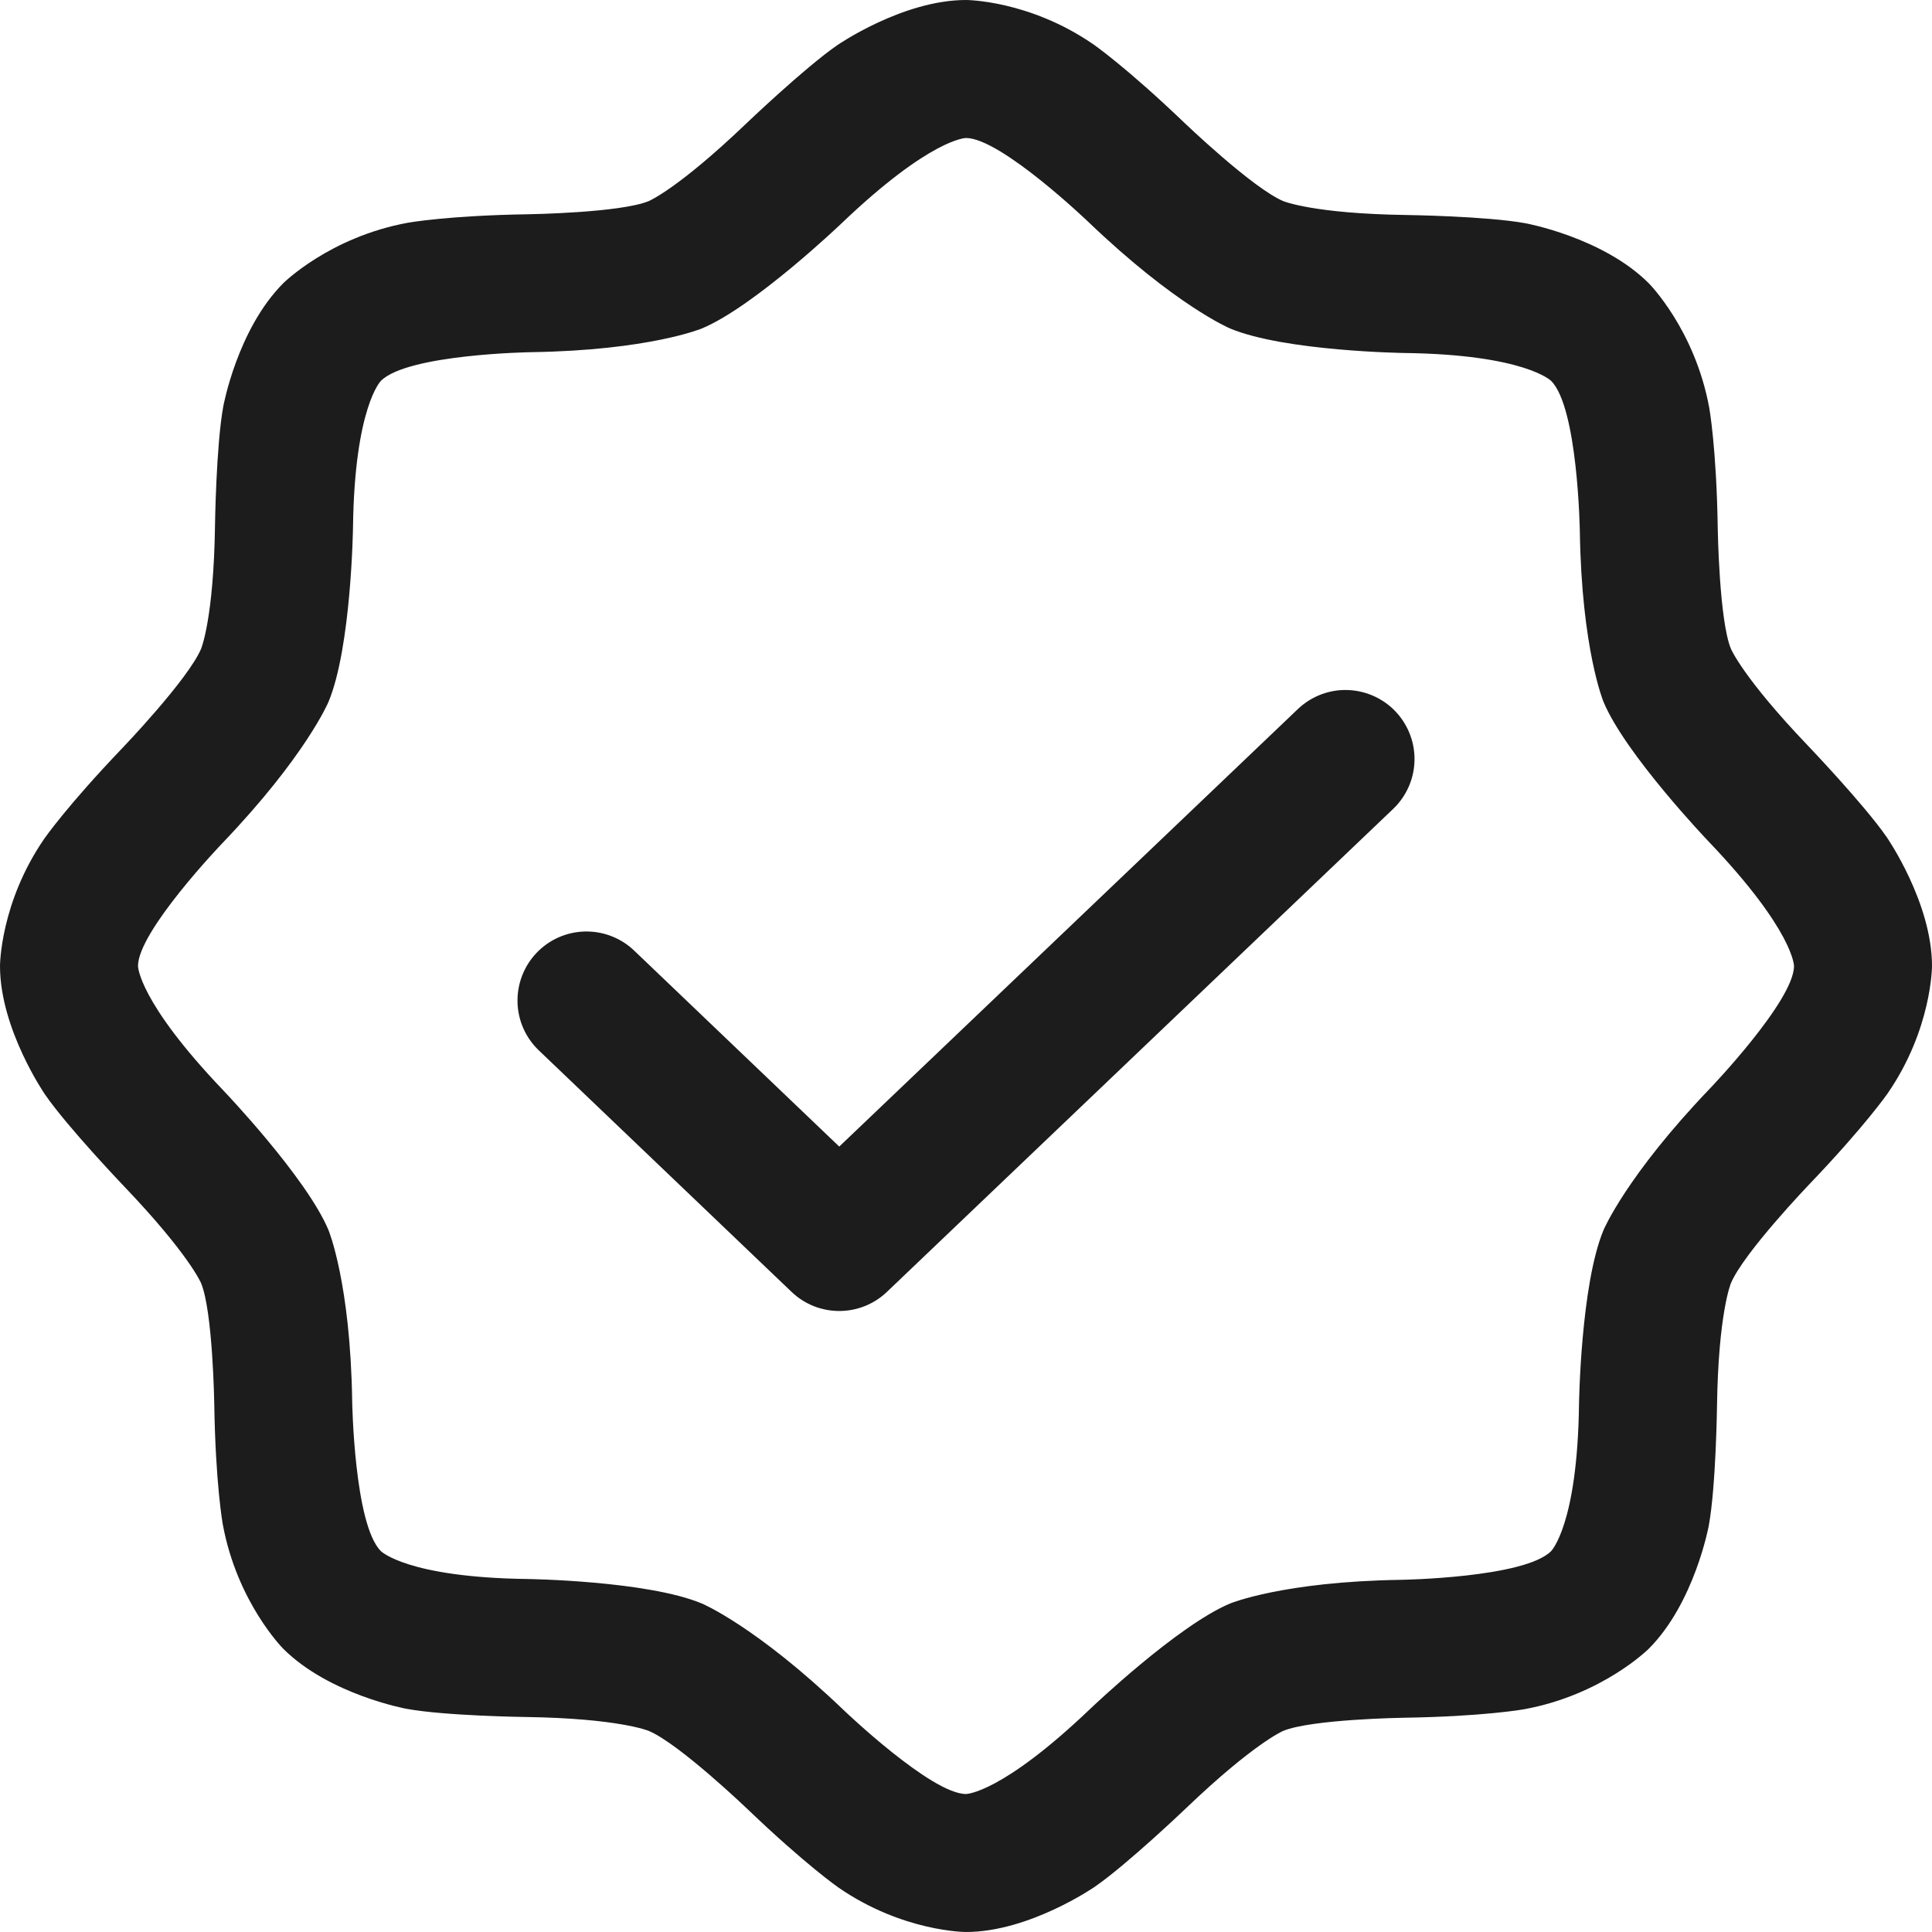 <?xml version="1.0" encoding="UTF-8"?> <svg xmlns="http://www.w3.org/2000/svg" width="28" height="28" viewBox="0 0 28 28" fill="none"><path fill-rule="evenodd" clip-rule="evenodd" d="M9.401 25.085C9.401 25.085 8.966 24.903 7.614 24.884C7.614 24.884 6.457 24.869 5.889 24.765C5.889 24.765 4.771 24.56 4.105 23.895C4.105 23.895 3.436 23.225 3.228 22.088C3.228 22.088 3.123 21.51 3.105 20.337C3.105 20.337 3.084 19.005 2.914 18.596C2.914 18.596 2.741 18.18 1.797 17.192C1.797 17.192 0.985 16.343 0.655 15.866C0.655 15.866 0 14.919 0 14C0 14 0 13.085 0.644 12.152C0.644 12.152 0.97 11.681 1.772 10.843C1.772 10.843 2.729 9.845 2.915 9.401C2.915 9.401 3.097 8.966 3.116 7.614C3.116 7.614 3.132 6.457 3.236 5.889C3.236 5.889 3.44 4.771 4.105 4.105C4.105 4.105 4.775 3.436 5.912 3.228C5.912 3.228 6.49 3.123 7.663 3.105C7.663 3.105 8.995 3.084 9.403 2.914C9.403 2.914 9.82 2.741 10.808 1.797C10.808 1.797 11.657 0.985 12.134 0.655C12.134 0.655 13.081 0 14 0C14 0 14.915 0 15.848 0.644C15.848 0.644 16.319 0.97 17.157 1.772C17.157 1.772 18.155 2.729 18.599 2.915C18.599 2.915 19.034 3.097 20.386 3.116C20.386 3.116 21.543 3.132 22.111 3.236C22.111 3.236 23.229 3.44 23.895 4.105C23.895 4.105 24.564 4.775 24.772 5.912C24.772 5.912 24.877 6.49 24.895 7.663C24.895 7.663 24.916 8.995 25.086 9.403C25.086 9.403 25.259 9.82 26.203 10.808C26.203 10.808 27.015 11.657 27.345 12.134C27.345 12.134 28 13.081 28 14C28 14 28 14.915 27.356 15.848C27.356 15.848 27.03 16.319 26.228 17.157C26.228 17.157 25.271 18.155 25.085 18.599C25.085 18.599 24.903 19.034 24.884 20.386C24.884 20.386 24.869 21.543 24.765 22.111C24.765 22.111 24.56 23.229 23.895 23.895C23.895 23.895 23.225 24.564 22.088 24.772C22.088 24.772 21.51 24.877 20.337 24.895C20.337 24.895 19.005 24.916 18.596 25.086C18.596 25.086 18.18 25.259 17.192 26.203C17.192 26.203 16.343 27.015 15.866 27.345C15.866 27.345 14.919 28 14 28C14 28 13.085 28 12.152 27.356C12.152 27.356 11.681 27.03 10.843 26.228C10.843 26.228 9.845 25.271 9.401 25.085ZM10.174 23.24C10.174 23.24 10.96 23.57 12.227 24.784C12.227 24.784 13.496 26 14 26C14 26 14.51 26 15.81 24.757C15.81 24.757 17.068 23.556 17.828 23.239C17.828 23.239 18.59 22.922 20.305 22.896C20.305 22.896 22.093 22.868 22.48 22.48C22.48 22.48 22.861 22.1 22.884 20.359C22.884 20.359 22.908 18.619 23.24 17.826C23.24 17.826 23.57 17.04 24.784 15.773C24.784 15.773 26 14.504 26 14C26 14 26 13.49 24.757 12.19C24.757 12.19 23.556 10.932 23.239 10.171C23.239 10.171 22.922 9.41 22.896 7.695C22.896 7.695 22.868 5.907 22.48 5.52C22.48 5.52 22.1 5.139 20.359 5.116C20.359 5.116 18.619 5.092 17.826 4.76C17.826 4.76 17.04 4.43 15.773 3.216C15.773 3.216 14.504 2 14 2C14 2 13.49 2 12.19 3.243C12.19 3.243 10.932 4.444 10.171 4.761C10.171 4.761 9.41 5.078 7.695 5.104C7.695 5.104 5.907 5.132 5.52 5.52C5.52 5.52 5.139 5.9 5.116 7.641C5.116 7.641 5.092 9.381 4.76 10.174C4.76 10.174 4.43 10.96 3.216 12.227C3.216 12.227 2 13.496 2 14C2 14 2 14.51 3.243 15.81C3.243 15.81 4.444 17.068 4.761 17.828C4.761 17.828 5.078 18.59 5.104 20.305C5.104 20.305 5.132 22.093 5.52 22.48C5.52 22.48 5.9 22.861 7.641 22.884C7.641 22.884 9.381 22.908 10.174 23.24Z" fill="#1C1C1C"></path><path d="M9.191 13.777C9.005 13.599 8.757 13.5 8.5 13.5C8.5 13.5 8.477 13.5 8.477 13.5C8.212 13.506 7.96 13.617 7.777 13.809C7.599 13.995 7.5 14.243 7.5 14.5L7.5 14.523C7.506 14.788 7.617 15.04 7.809 15.223L11.472 18.723C11.858 19.092 12.466 19.092 12.853 18.724L20.19 11.724C20.382 11.541 20.494 11.289 20.5 11.024C20.5 11.008 20.5 10.992 20.5 10.976C20.494 10.727 20.395 10.49 20.224 10.31C20.035 10.112 19.773 10 19.5 10L19.472 10C19.224 10.007 18.989 10.106 18.81 10.276L12.163 16.617L9.191 13.777Z" fill="#1C1C1C"></path></svg> 
